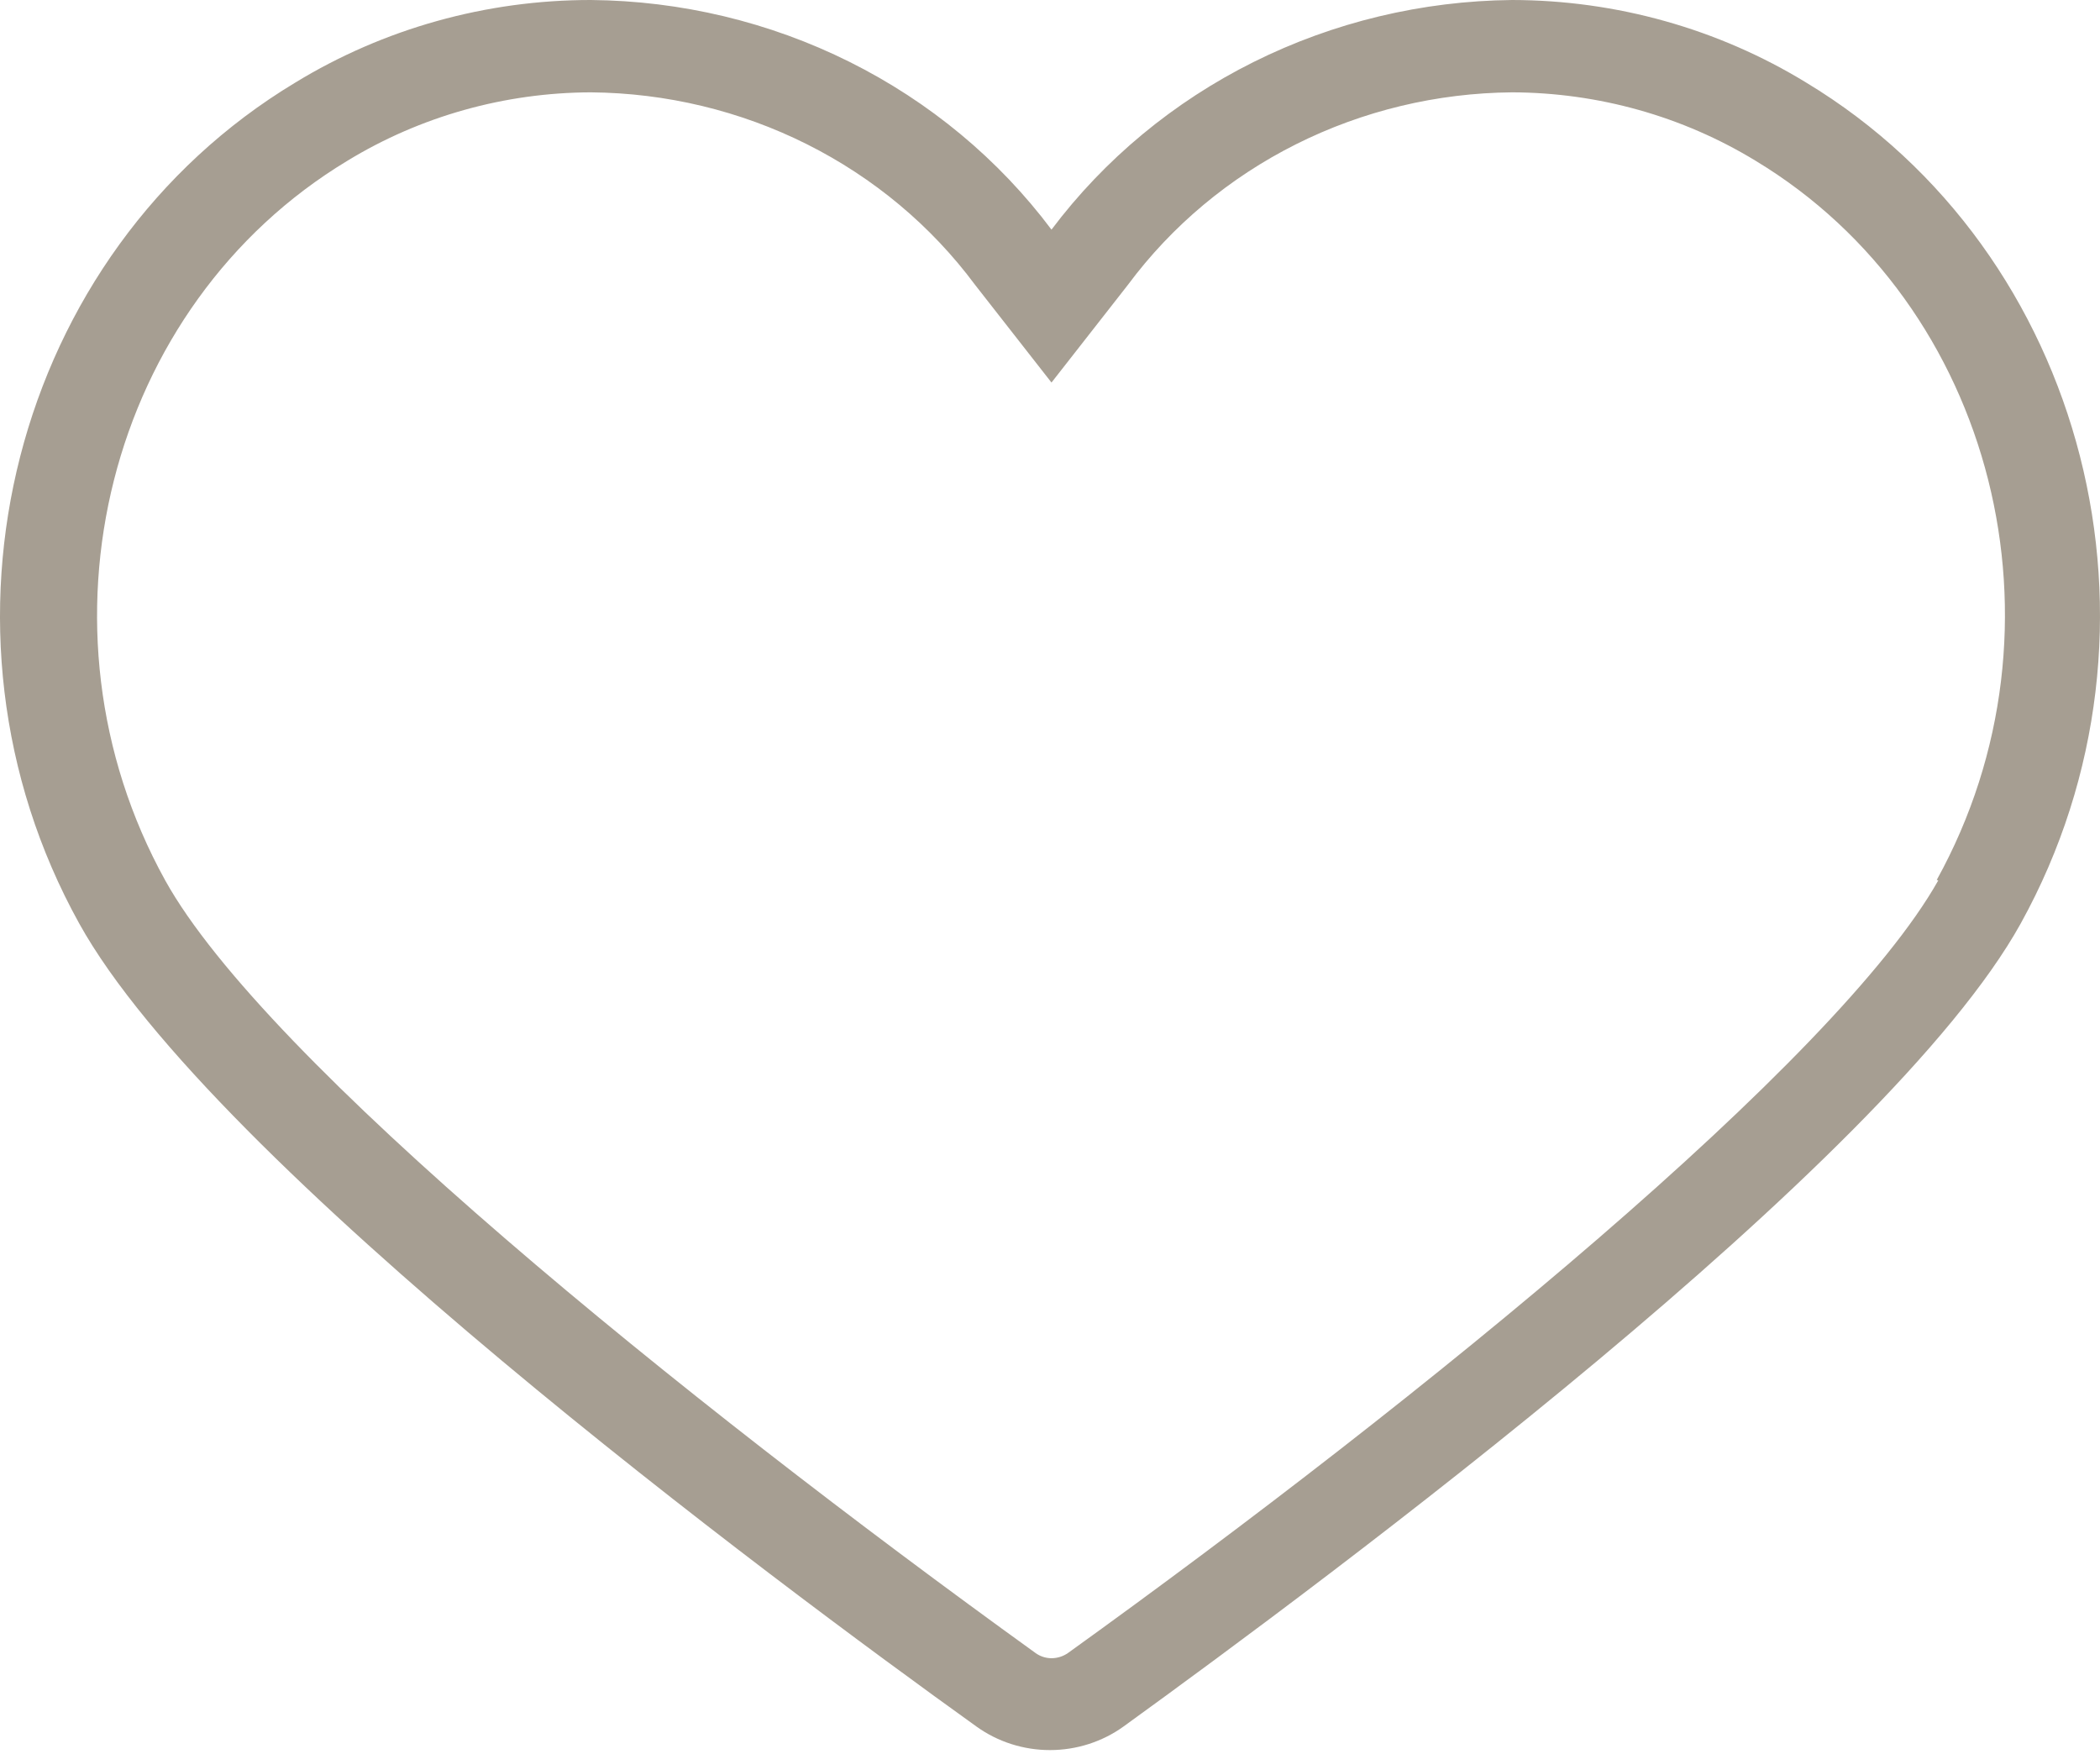 <?xml version="1.0" encoding="UTF-8"?> <svg xmlns="http://www.w3.org/2000/svg" width="255" height="213" viewBox="0 0 255 213" fill="none"> <path d="M219.32 10.026C208.638 3.492 196.256 0.016 183.611 1.4714e-05C172.68 0.11 161.928 2.689 152.216 7.531C142.504 12.373 134.101 19.343 127.681 27.883C121.271 19.332 112.871 12.355 103.156 7.512C93.442 2.669 82.685 0.096 71.751 1.4714e-05C59.045 -0.008 46.597 3.469 35.858 10.026C1.563 30.671 -10.176 76.41 9.614 112.123C25.779 141.311 93.939 191.974 118.585 209.652C121.161 211.501 124.286 212.5 127.497 212.5C130.707 212.5 133.832 211.501 136.409 209.652C160.993 191.855 229.215 141.311 245.379 112.123C265.169 76.35 253.43 30.611 219.32 10.026ZM235.361 106.902C223.069 128.734 172.855 169.668 129.709 200.694C129.122 201.114 128.412 201.343 127.681 201.347C126.969 201.343 126.278 201.113 125.714 200.694C82.692 169.668 32.171 128.734 20.063 106.902C3.1 76.232 13.056 37.078 42.189 19.518C51.038 14.122 61.284 11.244 71.751 11.212C80.884 11.29 89.869 13.446 97.975 17.508C106.081 21.57 113.08 27.421 118.4 34.586L127.681 46.451L136.962 34.586C142.283 27.421 149.281 21.57 157.387 17.508C165.493 13.446 174.478 11.29 183.611 11.212C194.078 11.244 204.324 14.122 213.173 19.518C242.183 37.018 252.14 76.172 235.177 106.843L235.361 106.902Z" fill="#A69E92"></path> </svg> 